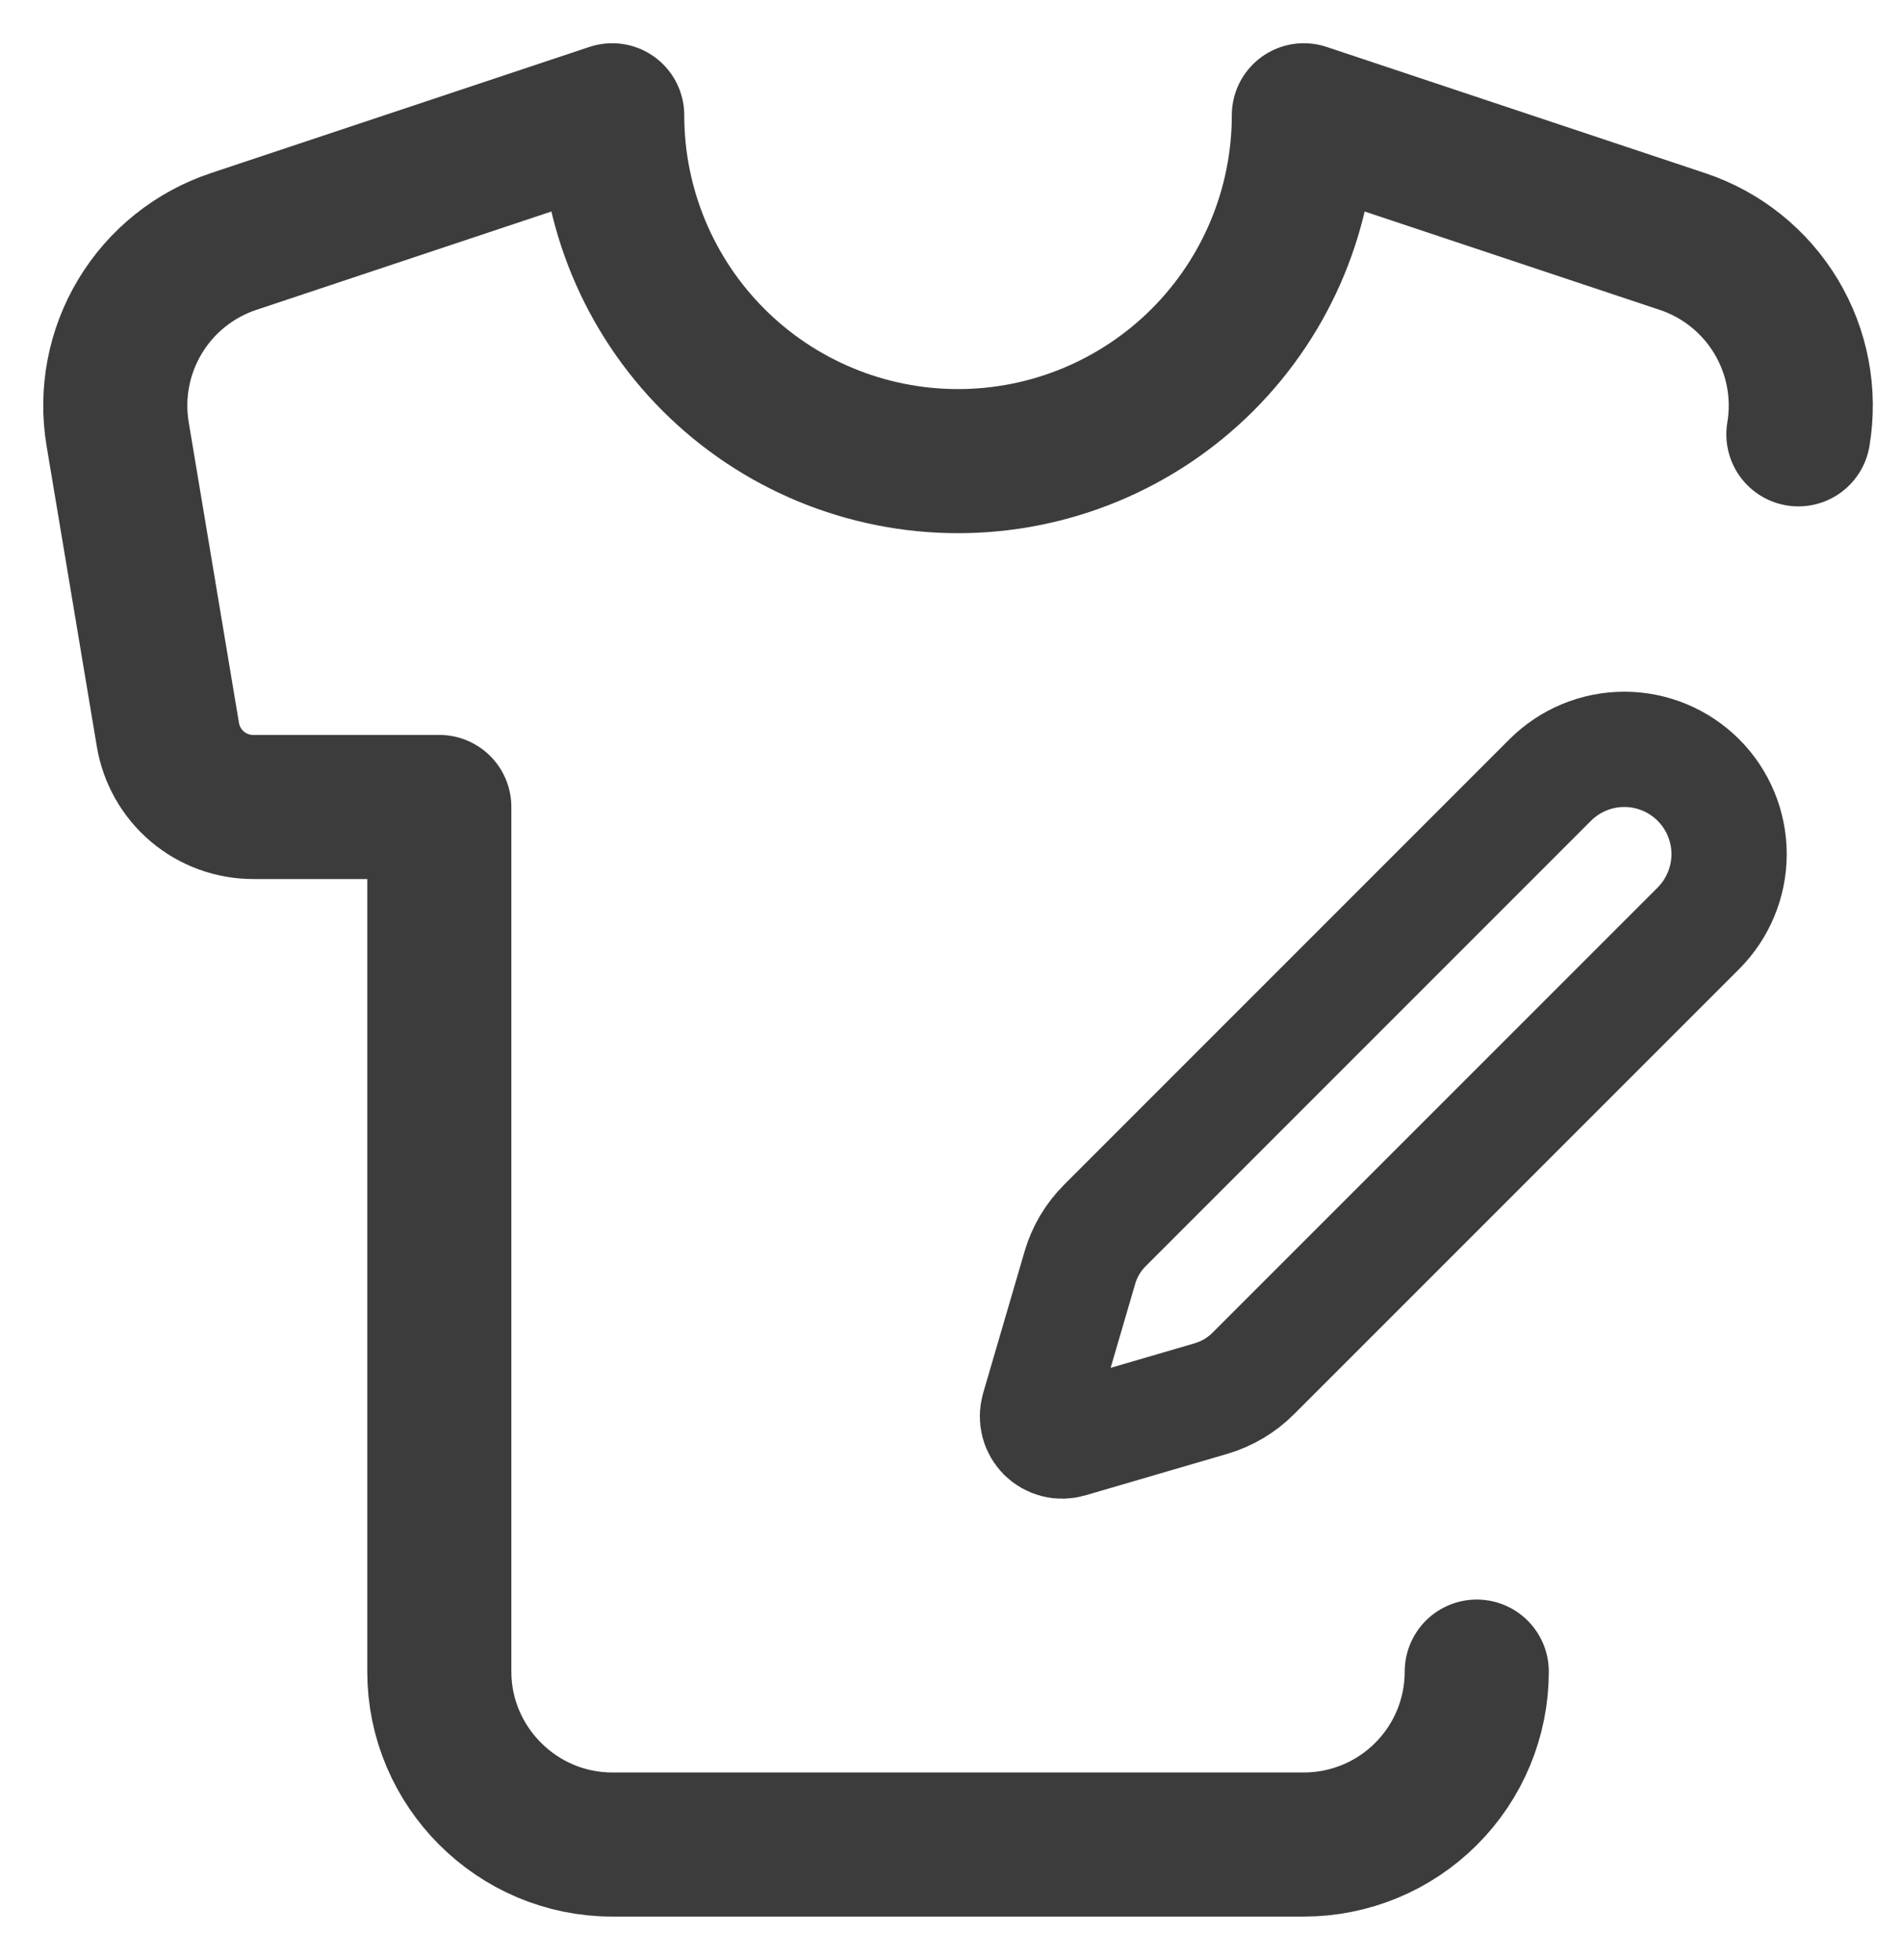<svg width="33" height="34" viewBox="0 0 33 34" fill="none" xmlns="http://www.w3.org/2000/svg">
<path d="M25.622 29C25.622 29.796 25.306 30.559 24.743 31.121C24.18 31.684 23.417 32 22.622 32H10.622C8.972 32 7.622 30.65 7.622 29V14H4.397C4.04 14.001 3.694 13.875 3.422 13.644C3.15 13.413 2.969 13.092 2.912 12.74L2.042 7.535C1.923 6.829 2.06 6.104 2.429 5.491C2.797 4.878 3.373 4.416 4.052 4.19L10.622 2C10.622 3.591 11.254 5.117 12.379 6.243C13.504 7.368 15.03 8 16.622 8C18.213 8 19.739 7.368 20.864 6.243C21.99 5.117 22.622 3.591 22.622 2L29.192 4.19C29.871 4.416 30.446 4.878 30.815 5.491C31.184 6.104 31.321 6.829 31.202 7.535" stroke="#3C3C3C" stroke-width="2.5" stroke-linecap="round" stroke-linejoin="round"/>
<path d="M26.896 13.533C27.237 13.192 27.7 13 28.182 13C28.664 13 29.127 13.192 29.468 13.533C29.808 13.873 30 14.336 30 14.818C30 15.3 29.808 15.763 29.468 16.104L21.742 23.83C21.539 24.033 21.287 24.182 21.011 24.263L18.549 24.983C18.475 25.004 18.397 25.006 18.322 24.987C18.248 24.968 18.18 24.929 18.125 24.875C18.071 24.82 18.032 24.752 18.013 24.678C17.994 24.603 17.996 24.525 18.017 24.451L18.737 21.989C18.818 21.713 18.967 21.462 19.171 21.259L26.896 13.533Z" stroke="#3C3C3C" stroke-width="2" stroke-linecap="round" stroke-linejoin="round"/>
</svg>
